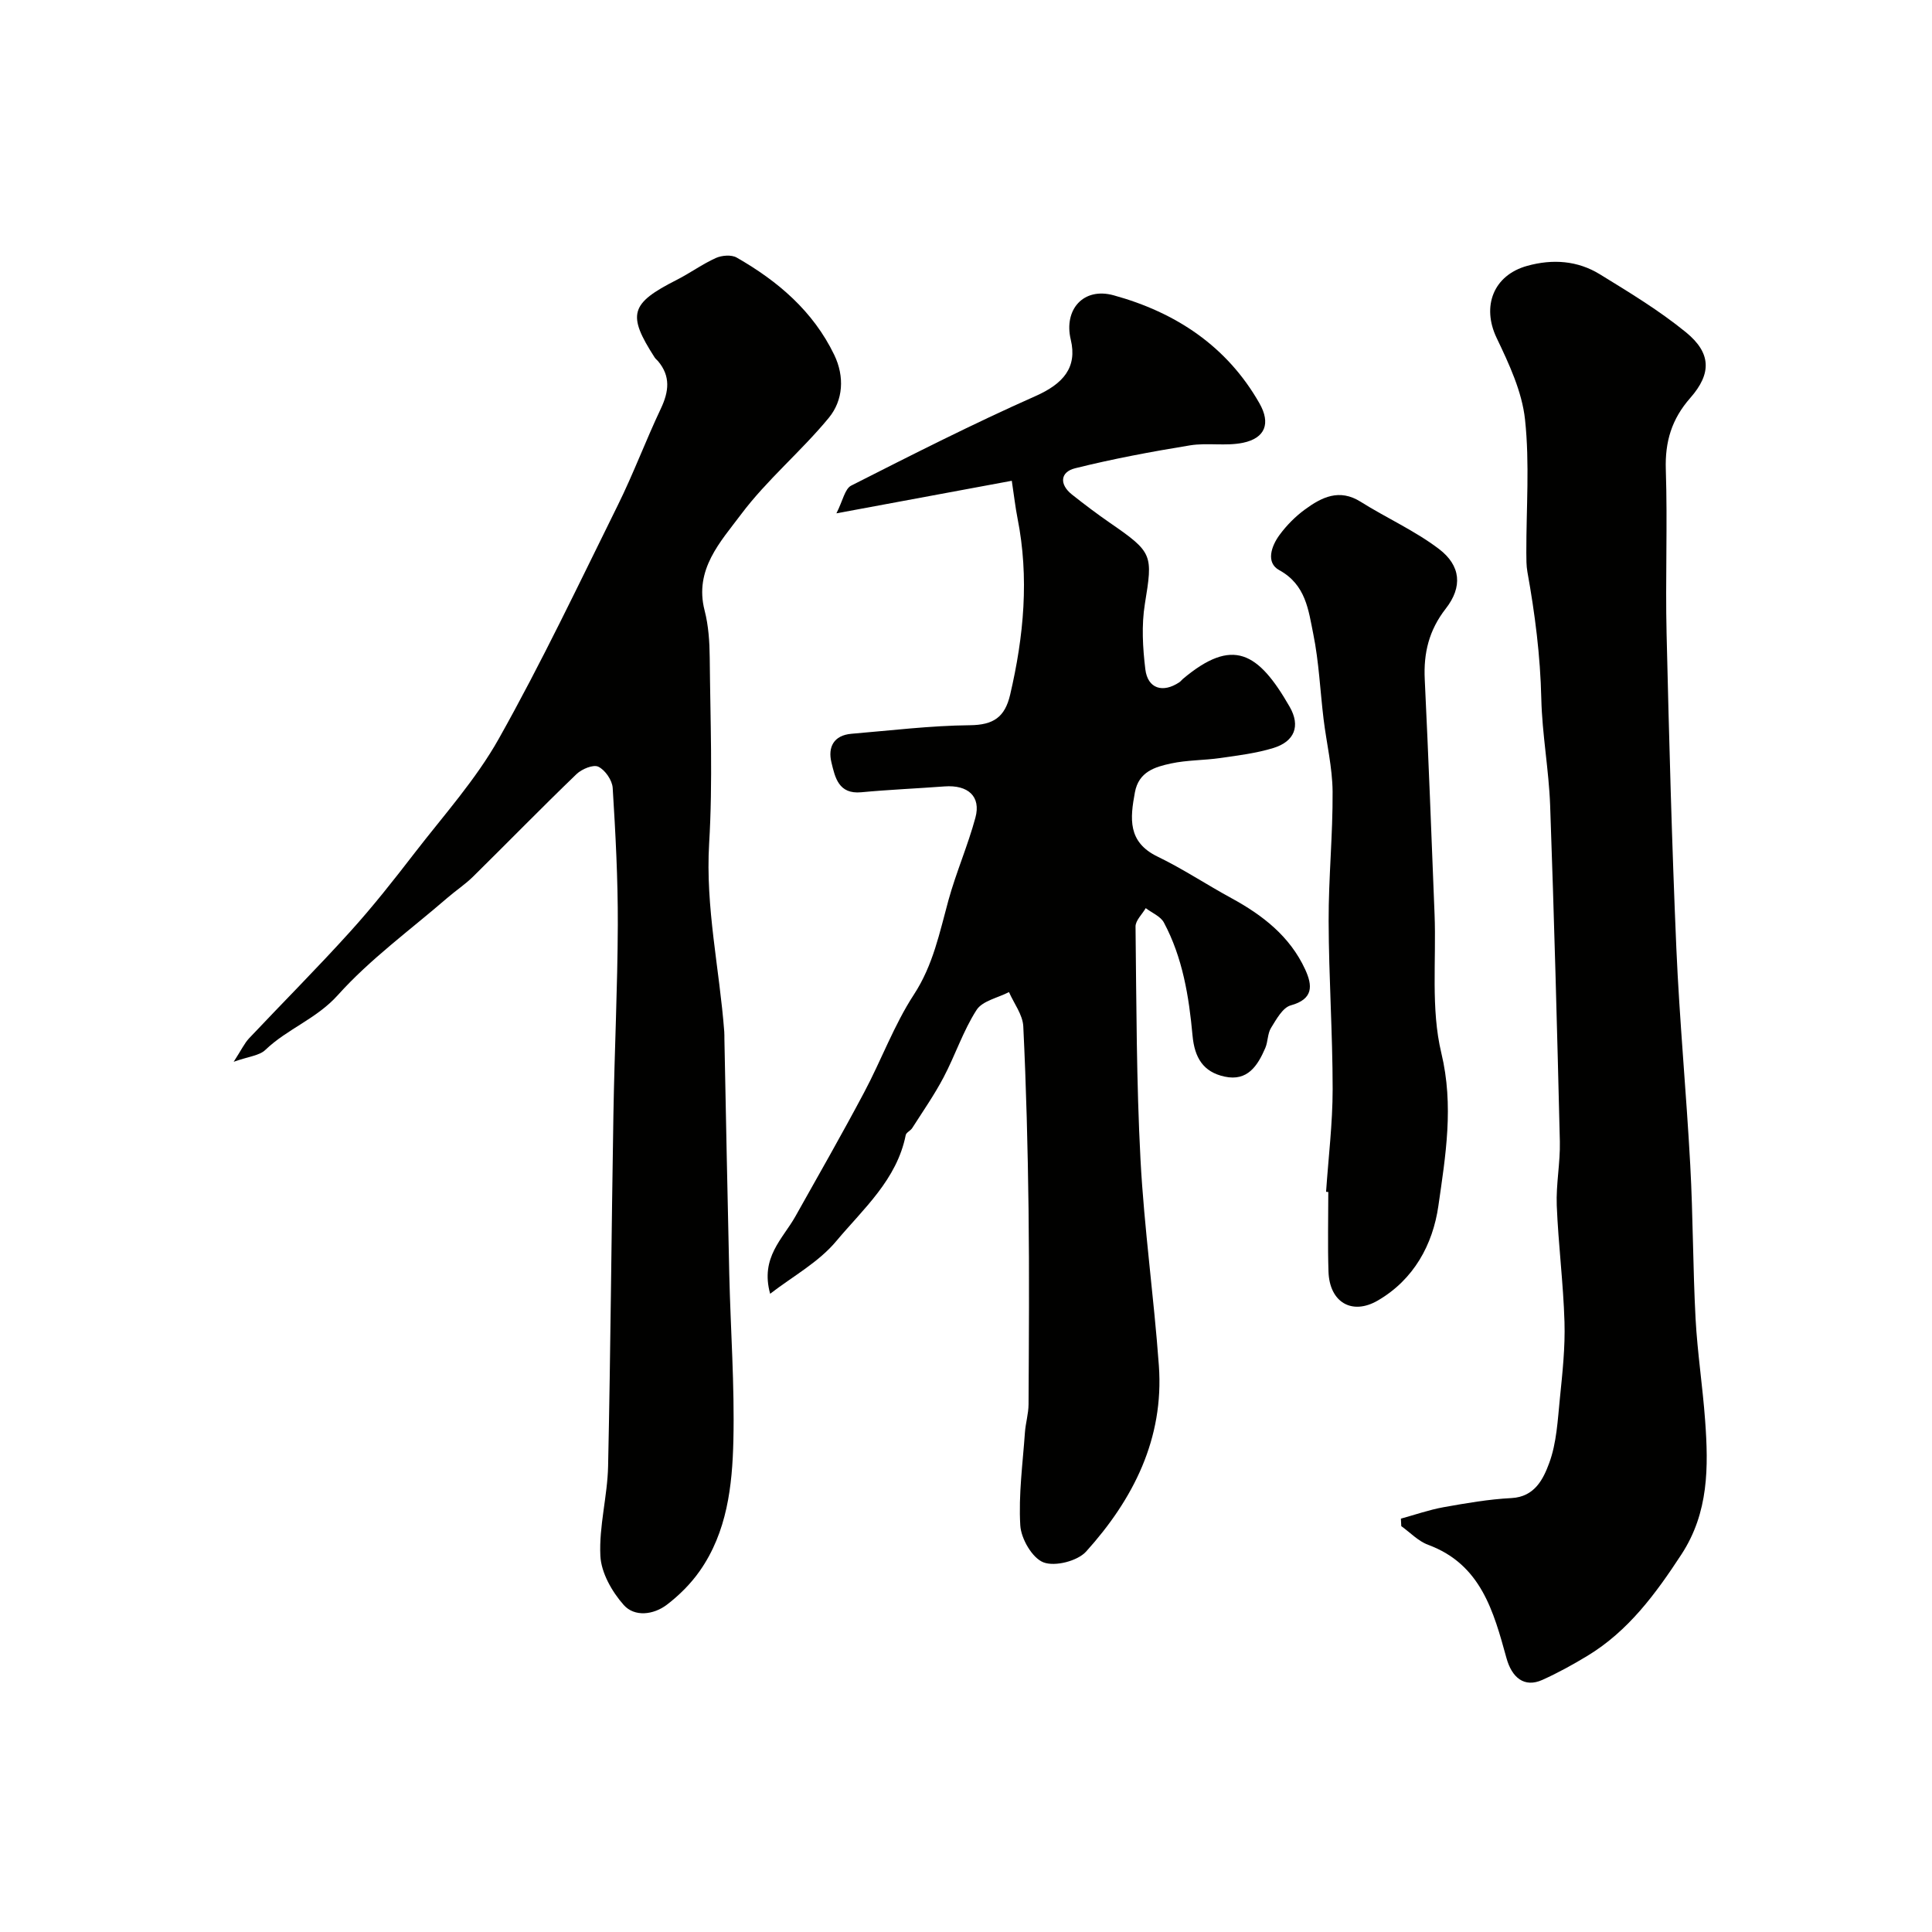<svg enable-background="new 0 0 400 400" viewBox="0 0 400 400" xmlns="http://www.w3.org/2000/svg"><g fill="#010100"><path d="m159.45 267.86c-2.08-7.52 2.6-11.34 5.24-16.04 4.78-8.51 9.62-16.99 14.2-25.61 3.57-6.7 6.2-13.97 10.32-20.29 3.99-6.11 5.31-12.82 7.16-19.55 1.59-5.77 4.02-11.31 5.58-17.09 1.19-4.4-1.54-6.82-6.4-6.46-5.74.43-11.51.67-17.24 1.21-4.71.44-5.42-3.08-6.17-6.18-.77-3.16.47-5.62 4.15-5.93 8.17-.68 16.35-1.69 24.53-1.77 4.87-.05 7.23-1.67 8.32-6.32 2.83-12.11 3.97-24.24 1.52-36.56-.44-2.23-.69-4.5-1.18-7.73-11.61 2.16-23.18 4.31-36.31 6.74 1.33-2.6 1.74-5.07 3.06-5.74 12.62-6.4 25.25-12.81 38.17-18.54 5.75-2.55 8.67-5.93 7.29-11.68-1.49-6.22 2.61-10.91 8.88-9.18 12.83 3.53 23.45 10.51 30.19 22.37 2.36 4.15 1.19 7.2-3.4 8.16-3.55.74-7.4-.05-11 .54-7.97 1.3-15.94 2.79-23.77 4.74-3.1.77-3.3 3.34-.65 5.44 2.56 2.03 5.17 4 7.86 5.86 8.93 6.15 8.89 6.58 7.23 16.81-.71 4.39-.44 9.06.1 13.51.49 4.02 3.63 4.98 7.06 2.67.27-.18.47-.47.73-.69 10.3-8.64 15.56-5.6 22.09 5.78 2.3 4.01.98 7.19-3.35 8.53-3.54 1.09-7.3 1.55-10.99 2.08-3.4.49-6.89.41-10.23 1.13-3.31.71-6.68 1.7-7.47 5.97-1 5.4-1.54 10.3 4.69 13.31 5.25 2.54 10.14 5.8 15.27 8.59 6.48 3.53 12.14 7.91 15.3 14.79 1.52 3.31 1.74 6.12-2.99 7.42-1.69.47-2.99 2.9-4.09 4.67-.73 1.18-.62 2.85-1.19 4.17-1.58 3.65-3.66 6.94-8.42 5.91-4.44-.96-6.22-3.92-6.64-8.51-.74-8.06-2.04-16.12-5.93-23.39-.69-1.29-2.48-2-3.76-2.98-.73 1.27-2.12 2.55-2.11 3.81.19 16.1.18 32.21 1.03 48.28.76 14.23 2.77 28.39 3.8 42.61 1.09 15.11-5.28 27.67-15.06 38.51-1.78 1.97-6.44 3.16-8.83 2.24-2.32-.89-4.63-4.88-4.8-7.64-.38-6.38.51-12.83.96-19.25.14-1.95.74-3.89.75-5.83.07-13.49.17-26.99 0-40.48-.16-12.6-.48-25.2-1.09-37.78-.12-2.41-1.93-4.73-2.96-7.09-2.3 1.2-5.51 1.81-6.72 3.71-2.78 4.33-4.41 9.38-6.83 13.96-1.91 3.63-4.28 7.02-6.49 10.49-.35.55-1.23.9-1.34 1.45-1.83 9.21-8.75 15.24-14.33 21.89-3.68 4.44-9.1 7.37-13.74 10.96z"/><path d="m290.04 314.42c2.94-.81 5.85-1.83 8.84-2.37 4.65-.83 9.34-1.65 14.05-1.89 4.84-.25 6.61-4 7.8-7.21 1.56-4.19 1.77-8.93 2.23-13.46.53-5.25 1.11-10.54.95-15.79-.24-8.05-1.28-16.07-1.6-24.12-.17-4.4.74-8.84.64-13.25-.56-23.2-1.18-46.4-2.01-69.58-.27-7.38-1.66-14.73-1.83-22.1-.2-8.87-1.31-17.57-2.88-26.26-.23-1.29-.21-2.64-.22-3.97-.02-9.2.71-18.47-.27-27.56-.62-5.79-3.31-11.52-5.88-16.9-3.12-6.53-.68-12.98 6.34-14.92 5.27-1.46 10.42-1.09 15.04 1.75 6.1 3.75 12.28 7.49 17.81 12 5.23 4.27 5.37 8.52.91 13.59-3.86 4.39-5.26 9.06-5.07 14.86.37 11.32-.11 22.66.16 33.99.51 21.7 1.09 43.4 2.02 65.09.65 14.98 2.07 29.93 2.88 44.91.58 10.59.54 21.2 1.1 31.79.38 7.04 1.47 14.05 1.98 21.09.7 9.61.76 19.03-4.9 27.7-5.34 8.17-11 15.88-19.48 21.02-3.01 1.82-6.11 3.53-9.31 4.97-3.79 1.71-6.35-.52-7.45-4.54-2.65-9.59-5.26-19.39-16.21-23.42-2.05-.76-3.72-2.55-5.56-3.87-.04-.53-.06-1.04-.08-1.55z"/><path d="m48.38 219.83c1.61-2.48 2.23-3.84 3.19-4.86 6.94-7.36 14.1-14.53 20.88-22.03 4.73-5.22 9.1-10.77 13.4-16.35 5.99-7.76 12.67-15.18 17.43-23.66 8.85-15.76 16.62-32.13 24.64-48.35 3.23-6.53 5.78-13.39 8.9-19.98 1.67-3.53 2.06-6.69-.58-9.83-.21-.25-.5-.45-.68-.73-5.77-8.94-5.09-11.21 4.54-16.09 2.76-1.4 5.29-3.26 8.1-4.53 1.24-.56 3.24-.72 4.33-.09 8.52 4.87 15.82 11.09 20.19 20.14 2.17 4.51 1.86 9.4-1.12 13.03-5.72 6.95-12.8 12.82-18.17 19.99-4.23 5.65-9.74 11.41-7.55 19.9.81 3.14 1.03 6.49 1.06 9.75.12 12.83.65 25.7-.12 38.49-.79 13.22 2.15 25.98 3.13 38.97.04.5.02 1 .03 1.5.33 16.27.63 32.53 1.01 48.8.27 11.44 1.11 22.88.85 34.3-.22 9.44-1.3 19-6.99 27.09-1.84 2.62-4.23 5-6.78 6.95-2.76 2.1-6.68 2.58-8.93.06-2.43-2.74-4.67-6.66-4.84-10.18-.3-6.14 1.47-12.36 1.6-18.56.52-24.26.69-48.53 1.1-72.8.22-13.1.86-26.2.91-39.3.03-9.45-.47-18.91-1.06-28.34-.1-1.58-1.56-3.7-2.97-4.38-1.05-.51-3.43.48-4.52 1.53-7.25 6.98-14.28 14.19-21.45 21.26-1.63 1.6-3.58 2.88-5.31 4.38-7.65 6.62-15.95 12.65-22.65 20.11-4.43 4.94-10.47 6.99-15.02 11.36-1.23 1.18-3.45 1.35-6.55 2.45z"/><path d="m274.55 246.75c.48-7.09 1.36-14.17 1.36-21.26 0-11.6-.8-23.19-.83-34.79-.03-8.93.88-17.87.82-26.8-.04-5.02-1.26-10.02-1.87-15.04-.71-5.87-.96-11.83-2.13-17.6-1-4.93-1.53-10.2-7.05-13.22-2.83-1.55-1.62-5 .06-7.28 1.46-1.99 3.28-3.83 5.28-5.29 3.46-2.53 7.1-4.36 11.51-1.59 5.34 3.36 11.22 5.98 16.21 9.77 4.57 3.47 4.92 7.88 1.42 12.36-3.48 4.46-4.62 9.19-4.35 14.67.78 16.19 1.39 32.38 2.03 48.58.38 9.61-.8 19.58 1.4 28.75 2.63 10.93.88 21.25-.61 31.66-1.15 8.01-5.08 15.25-12.54 19.59-5.35 3.11-10 .36-10.21-5.97-.18-5.49-.04-11-.04-16.5-.16-.02-.31-.03-.46-.04z"/></g></svg>